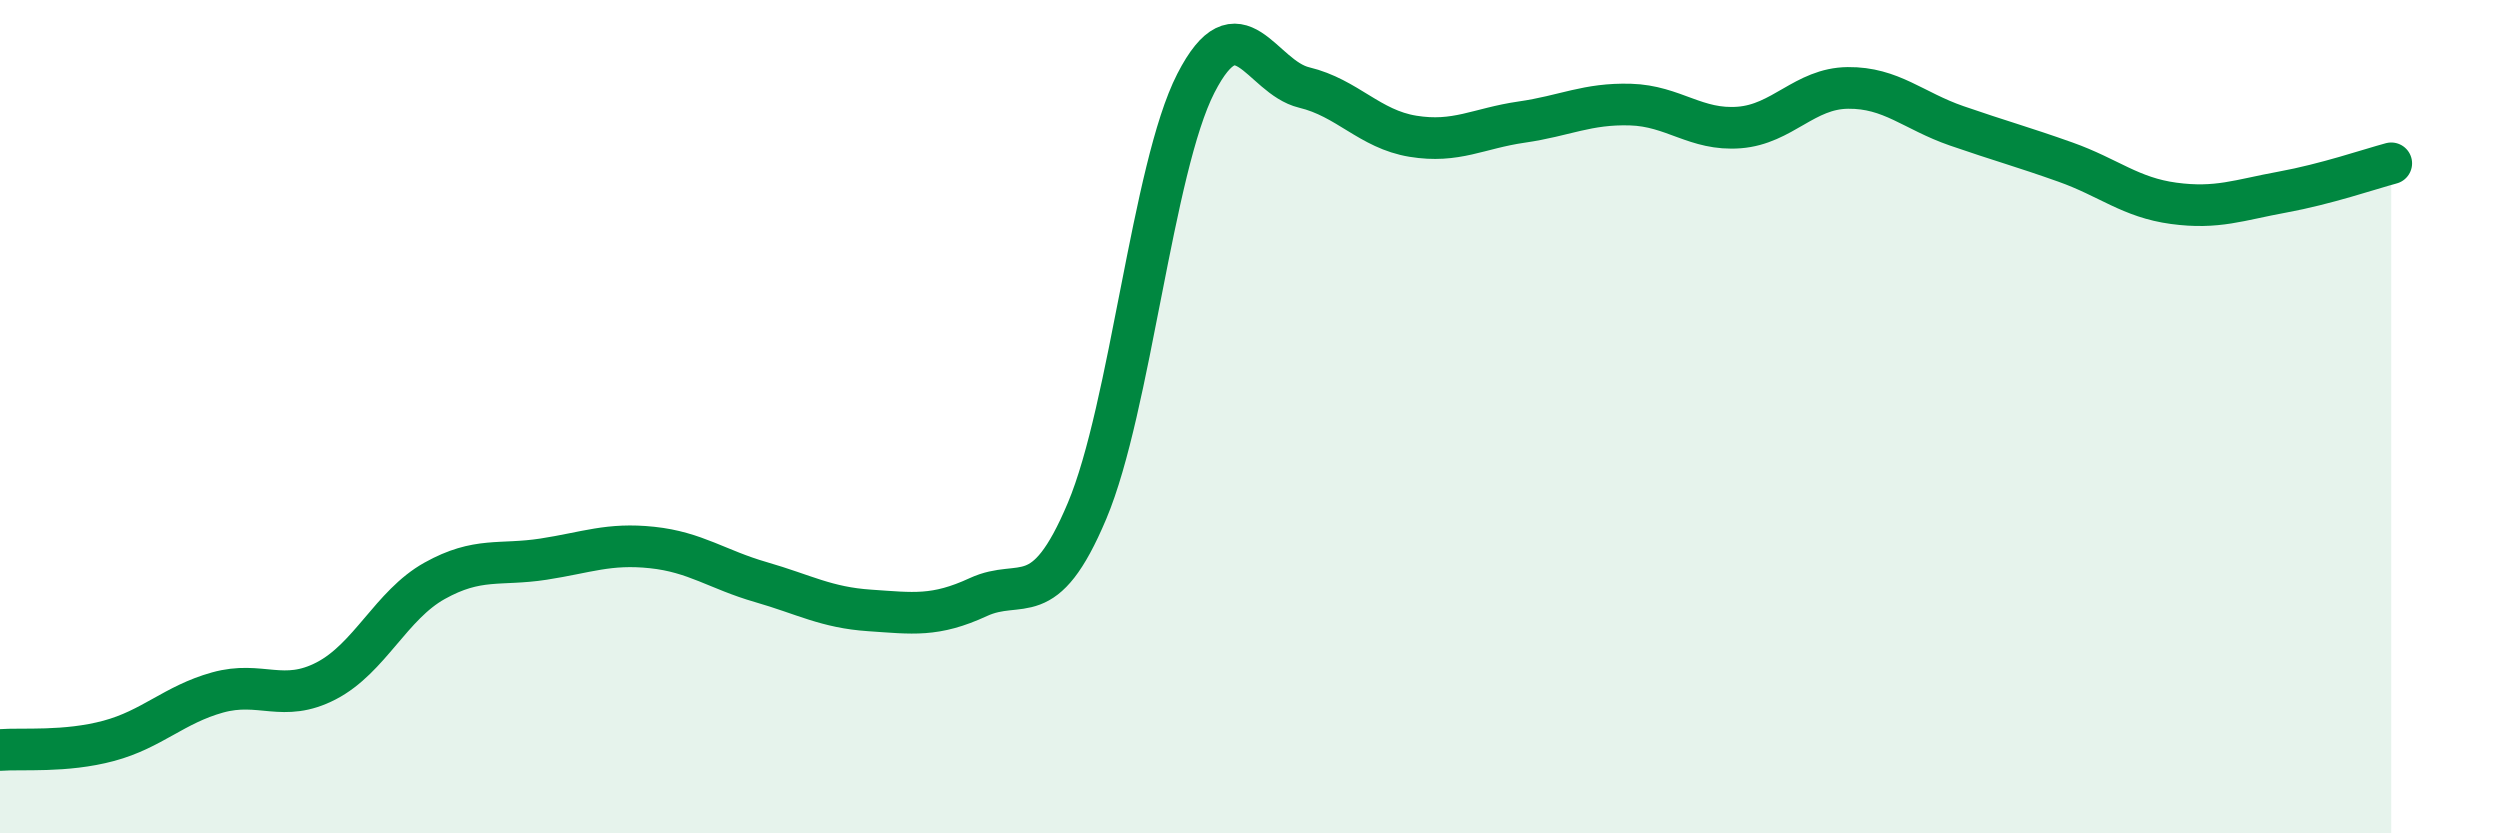 
    <svg width="60" height="20" viewBox="0 0 60 20" xmlns="http://www.w3.org/2000/svg">
      <path
        d="M 0,18 C 0.52,17.96 1.57,18.06 2.61,17.78 C 3.65,17.5 4.18,16.91 5.22,16.62 C 6.26,16.33 6.79,16.88 7.83,16.34 C 8.87,15.8 9.39,14.52 10.43,13.94 C 11.47,13.36 12,13.58 13.04,13.42 C 14.08,13.26 14.61,13.03 15.65,13.14 C 16.69,13.25 17.22,13.67 18.26,13.97 C 19.3,14.27 19.83,14.58 20.87,14.65 C 21.91,14.72 22.44,14.81 23.48,14.33 C 24.52,13.85 25.05,14.73 26.09,12.26 C 27.13,9.79 27.66,4.03 28.7,2 C 29.74,-0.03 30.26,1.85 31.3,2.1 C 32.34,2.35 32.87,3.1 33.91,3.27 C 34.95,3.44 35.48,3.08 36.52,2.93 C 37.56,2.78 38.09,2.48 39.13,2.51 C 40.17,2.54 40.7,3.14 41.74,3.06 C 42.78,2.98 43.31,2.12 44.35,2.11 C 45.39,2.1 45.92,2.66 46.96,3.02 C 48,3.38 48.53,3.52 49.57,3.89 C 50.61,4.26 51.13,4.74 52.17,4.88 C 53.21,5.02 53.74,4.8 54.78,4.61 C 55.82,4.42 56.87,4.06 57.39,3.92L57.39 20L0 20Z"
        fill="#008740"
        opacity="0.1"
        stroke-linecap="round"
        stroke-linejoin="round"
      />
      <path
        d="M 0,18 C 0.52,17.96 1.57,18.06 2.61,17.78 C 3.65,17.5 4.18,16.91 5.22,16.62 C 6.26,16.33 6.79,16.88 7.83,16.34 C 8.87,15.8 9.39,14.52 10.43,13.94 C 11.47,13.36 12,13.58 13.04,13.42 C 14.08,13.26 14.61,13.03 15.65,13.14 C 16.69,13.25 17.22,13.67 18.26,13.97 C 19.3,14.27 19.83,14.58 20.87,14.65 C 21.91,14.72 22.44,14.81 23.48,14.33 C 24.52,13.85 25.05,14.73 26.09,12.26 C 27.13,9.79 27.66,4.03 28.7,2 C 29.74,-0.03 30.26,1.85 31.3,2.1 C 32.34,2.35 32.87,3.1 33.91,3.27 C 34.95,3.44 35.48,3.08 36.52,2.93 C 37.56,2.78 38.09,2.48 39.13,2.51 C 40.17,2.54 40.7,3.14 41.74,3.06 C 42.78,2.98 43.31,2.12 44.35,2.11 C 45.39,2.1 45.92,2.66 46.96,3.02 C 48,3.38 48.53,3.52 49.57,3.89 C 50.61,4.26 51.13,4.74 52.17,4.88 C 53.21,5.02 53.74,4.8 54.78,4.61 C 55.82,4.42 56.87,4.06 57.39,3.92"
        stroke="#008740"
        stroke-width="1"
        fill="none"
        stroke-linecap="round"
        stroke-linejoin="round"
      />
    </svg>
  